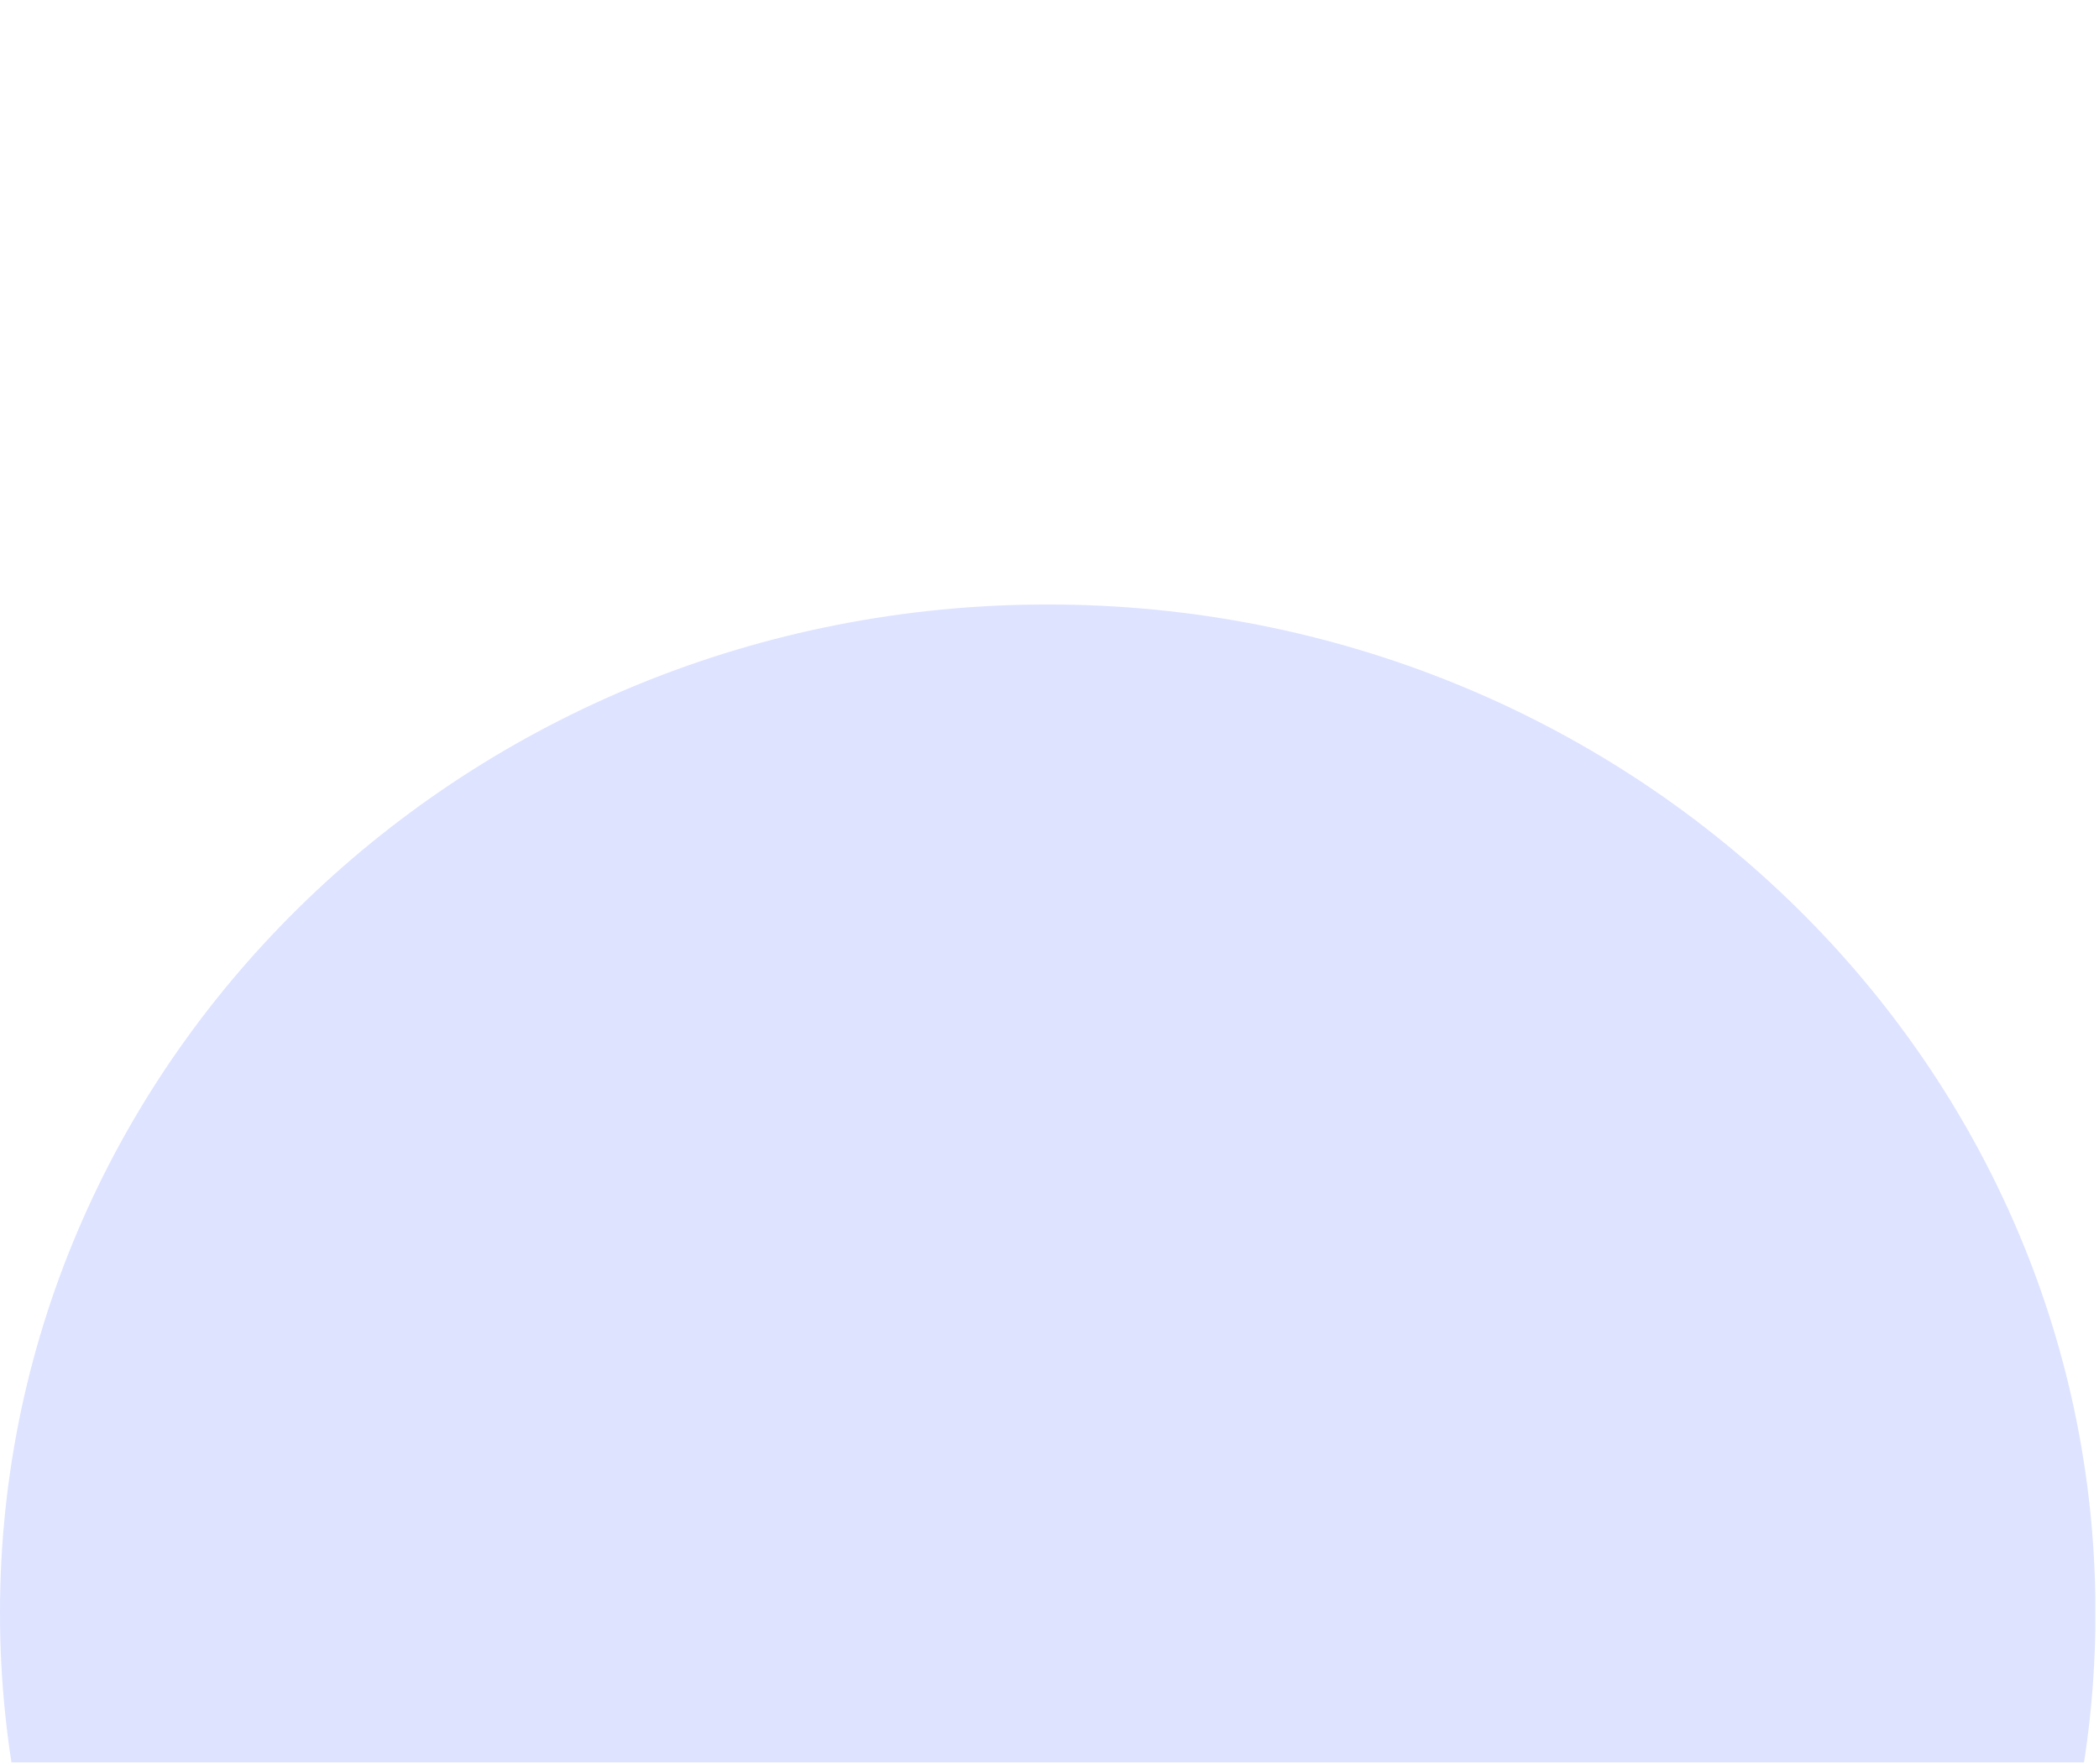 <svg xmlns="http://www.w3.org/2000/svg" xmlns:xlink="http://www.w3.org/1999/xlink" width="595" viewBox="0 0 446.25 375" height="500" preserveAspectRatio="xMidYMid meet"><defs><clipPath id="b0a1840259"><path d="M 0 128.516 L 445.5 128.516 L 445.5 374.684 L 0 374.684 Z M 0 128.516 " clip-rule="nonzero"></path></clipPath><clipPath id="1fe099ef8b"><path d="M 222.75 128.516 C 99.73 128.516 0 224.488 0 342.875 C 0 461.266 99.73 557.238 222.75 557.238 C 345.773 557.238 445.5 461.266 445.5 342.875 C 445.5 224.488 345.773 128.516 222.75 128.516 Z M 222.75 128.516 " clip-rule="nonzero"></path></clipPath></defs><g clip-path="url(#b0a1840259)"><g clip-path="url(#1fe099ef8b)"><path fill="#dee3ff" d="M 0 128.516 L 445.469 128.516 L 445.469 557.238 L 0 557.238 Z M 0 128.516 " fill-opacity="1" fill-rule="nonzero"></path></g></g></svg>